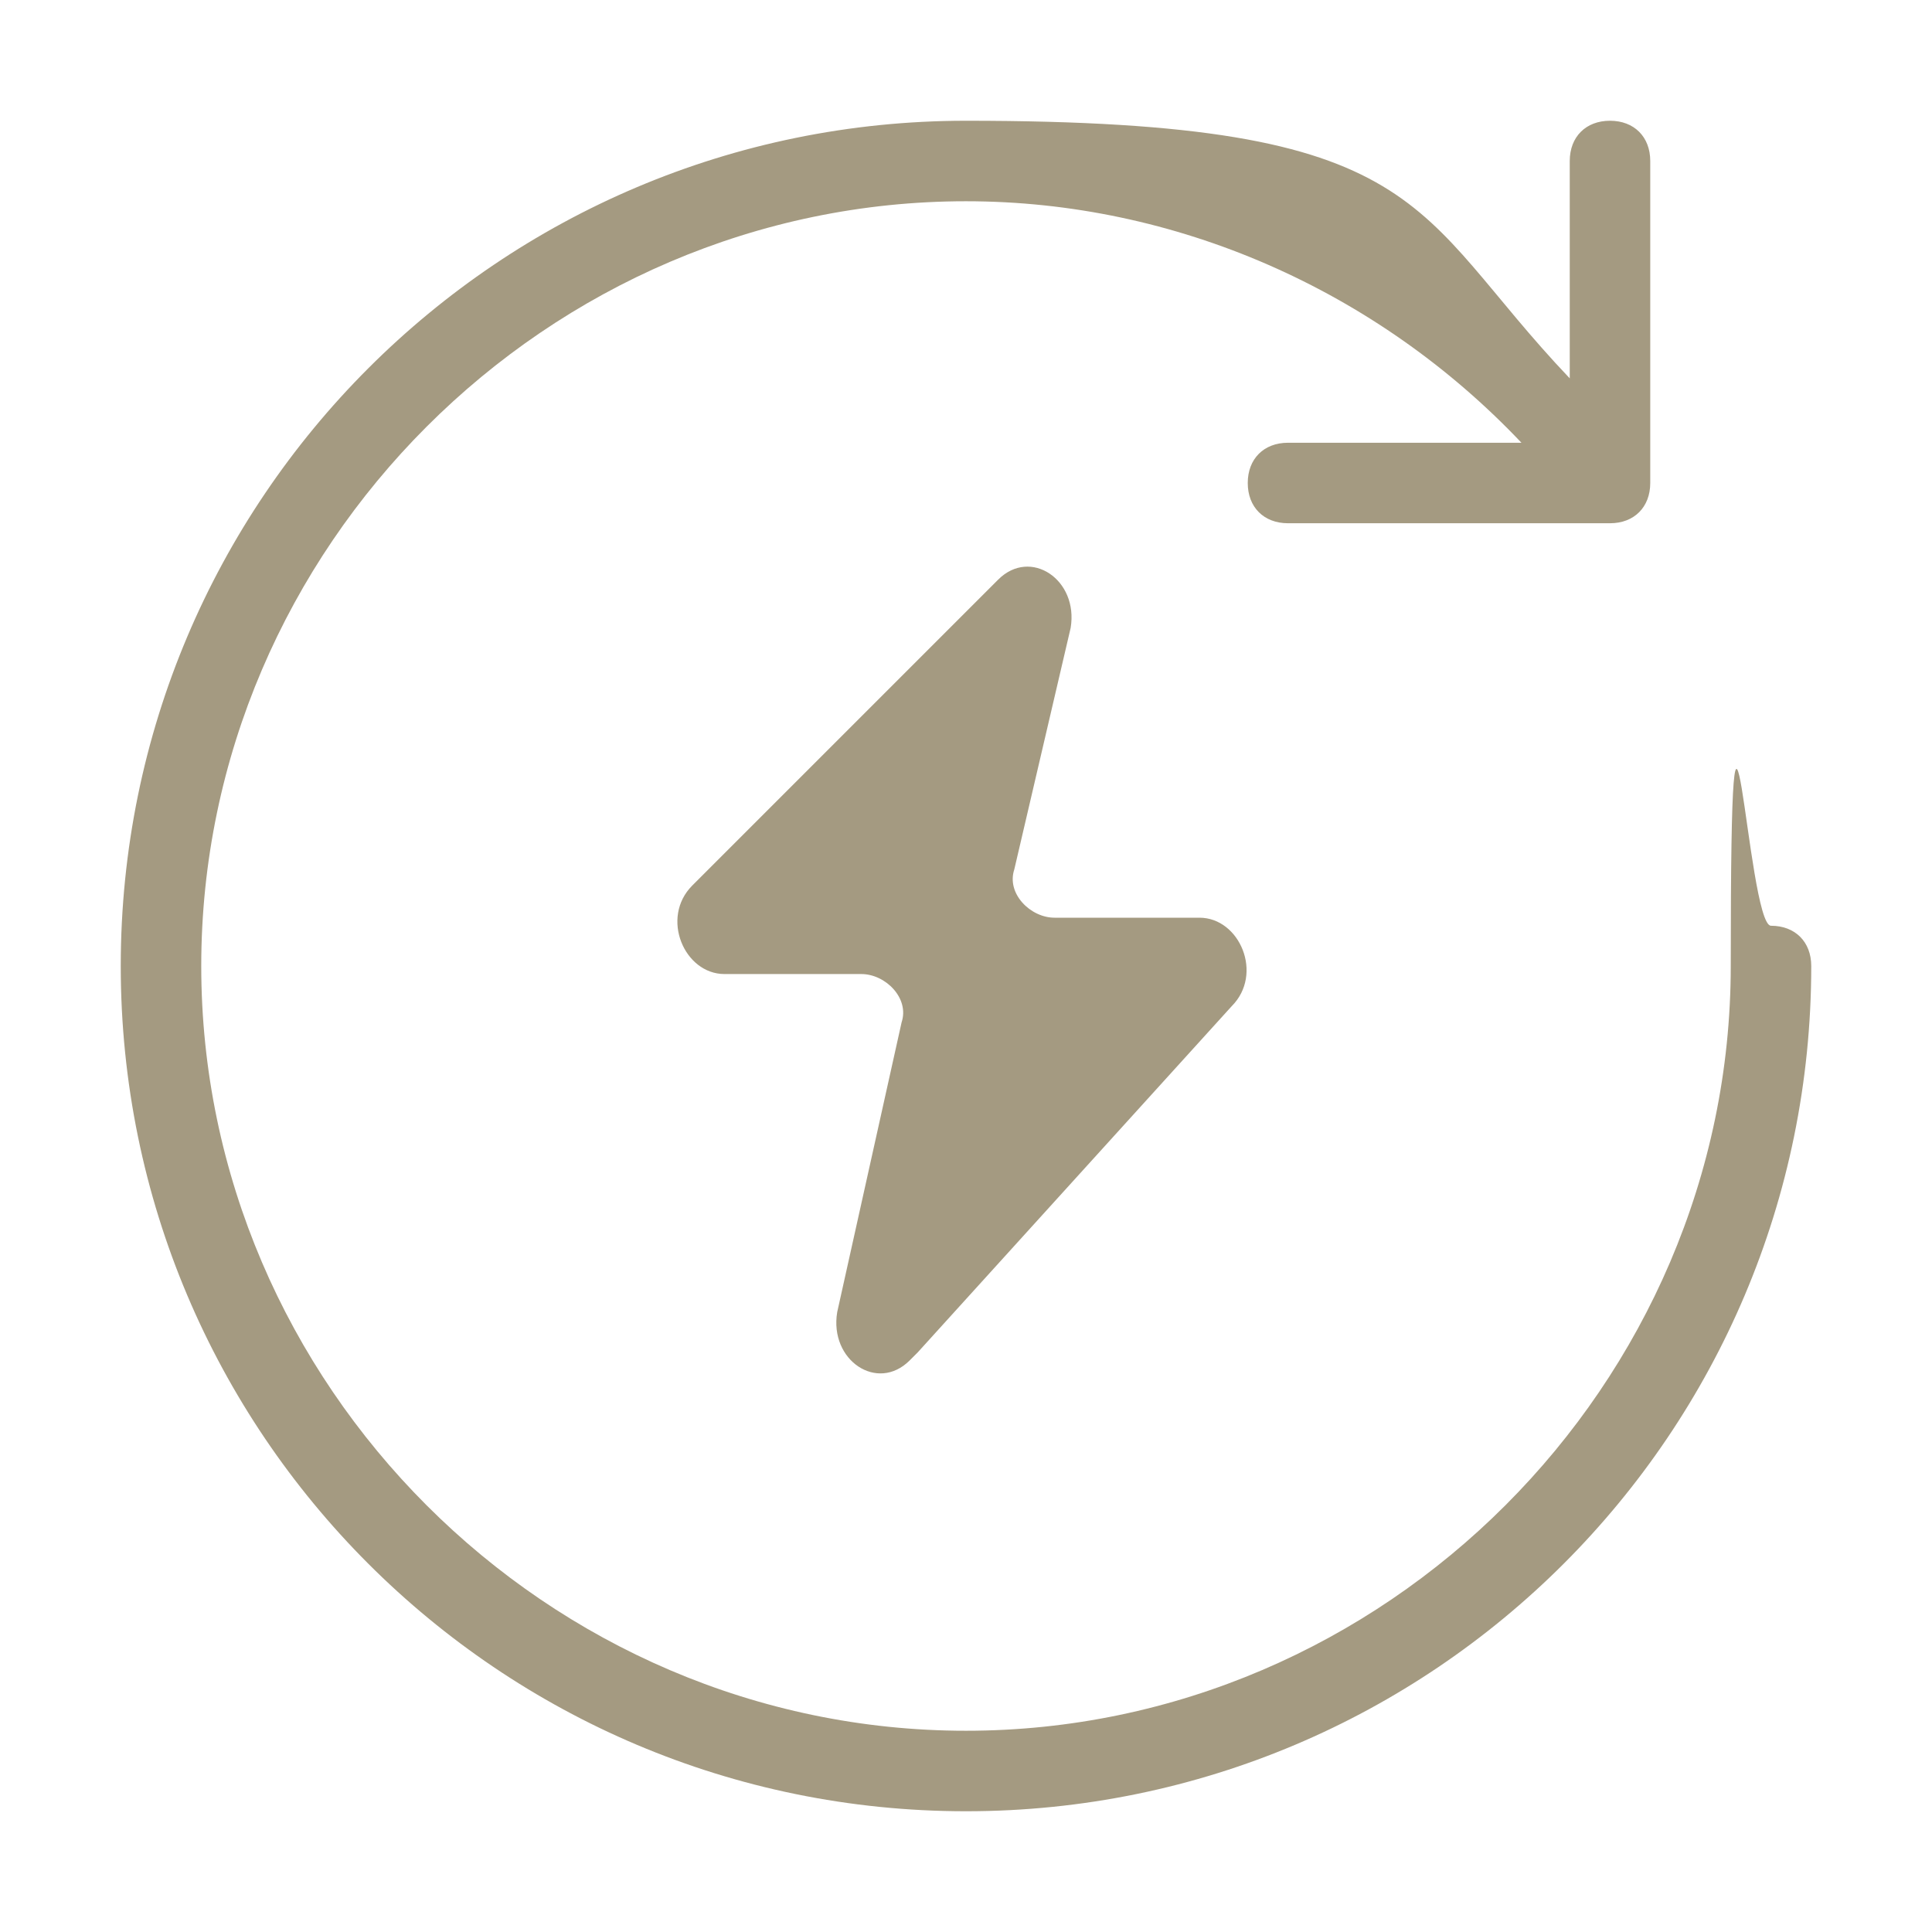 <?xml version="1.0" encoding="UTF-8"?>
<svg id="a" xmlns="http://www.w3.org/2000/svg" version="1.1" viewBox="0 0 24 24">
  <!-- Generator: Adobe Illustrator 29.2.0, SVG Export Plug-In . SVG Version: 2.1.0 Build 108)  -->
  <defs>
    <style>
      .st0 {
        fill: #a49a81;
      }
    </style>
  </defs>
  <path class="st0" d="M22.5,12c0,5.8-4.7,10.5-10.5,10.5S1.5,17.8,1.5,12,6.2,1.5,12,1.5s5.5,1.1,7.5,3.2v-2.7c0-.3.2-.5.5-.5s.5.2.5.5v4c0,.3-.2.5-.5.5h-4c-.3,0-.5-.2-.5-.5s.2-.5.5-.5h2.9c-1.8-1.9-4.3-3-6.9-3C6.8,2.5,2.5,6.8,2.5,12s4.3,9.5,9.5,9.5,9.5-4.3,9.5-9.5.2-.5.5-.5.5.2.5.5ZM11.4,16.8l3.9-4.3c.4-.4.1-1.1-.4-1.1h-1.8c-.3,0-.6-.3-.5-.6l.7-3c.1-.6-.5-1-.9-.6l-3.8,3.8c-.4.4-.1,1.1.4,1.1h1.7c.3,0,.6.3.5.6l-.8,3.6c-.1.6.5,1,.9.6h0Z"/>
</svg>